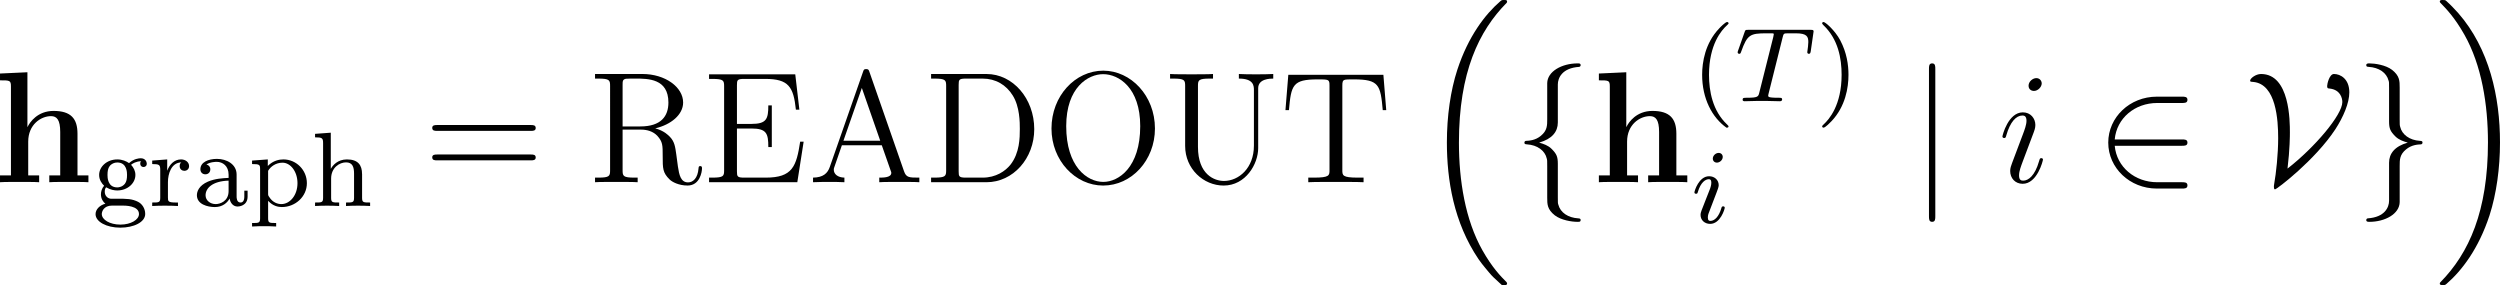 <svg xmlns="http://www.w3.org/2000/svg" xmlns:xlink="http://www.w3.org/1999/xlink" width="213.143pt" height="24.303pt" viewBox="-.585 -.282 213.143 24.303"><defs><path id="g4-105" d="M3.383-1.71C3.383-1.769 3.335-1.817 3.264-1.817c-.108.0-.12.036-.179.239-.311 1.088-.801 1.459-1.196 1.459-.143.0-.311-.036-.311-.395.0-.323.143-.681.275-1.04l.837-2.224C2.726-3.873 2.809-4.089 2.809-4.316c0-.502-.359-.956-.944-.956C.765-5.272.323-3.539.323-3.443.323-3.395.371-3.335.454-3.335.562-3.335.574-3.383.622-3.551c.287-1.004.741-1.482 1.207-1.482.108.0.311.012.311.395.0.311-.155.705-.251.968L1.052-1.447c-.072.191-.143.383-.143.598.0.538.371.968.944.968 1.1.0 1.53-1.745 1.53-1.829zM3.288-7.46c0-.179-.143-.395-.406-.395-.275.0-.586.263-.586.574.0.299.251.395.395.395.323.0.598-.311.598-.574z"/><path id="g2-50" d="M6.551-2.75c.203.0.418.0.418-.239s-.215-.239-.418-.239H1.482c.143-1.602 1.518-2.75 3.204-2.75H6.551c.203.0.418.0.418-.239S6.755-6.456 6.551-6.456H4.663c-2.044.0-3.67 1.554-3.67 3.467S2.618.478 4.663.478H6.551c.203.0.418.0.418-.239S6.755.0 6.551.0H4.686C3.001.0 1.626-1.148 1.482-2.75H6.551z"/><path id="g2-86" d="M3.228-1.028c.179-1.47.179-2.546.179-2.726.0-.849.0-4.411-2.176-4.411C.825-8.165.406-7.831.406-7.663.406-7.58.466-7.58.634-7.568c1.745.155 1.889 2.893 1.889 4.244.0 1.207-.155 2.642-.299 3.443C2.2.263 2.2.287 2.2.335c0 .06.0.203.084.203.132.0 3.025-2.212 4.543-4.519.61-.933 1.064-1.997 1.064-2.798.0-1.016-.669-1.387-1.16-1.387C6.384-8.165 6.217-7.412 6.217-7.257c0 .179.06.179.203.191C7.221-6.97 7.364-6.336 7.364-6.049c0 .968-2.08 3.419-4.136 5.021z"/><path id="g2-102" d="M3.383-7.376c0-.478.311-1.243 1.614-1.327C5.057-8.715 5.105-8.763 5.105-8.835 5.105-8.966 5.009-8.966 4.878-8.966 3.682-8.966 2.594-8.357 2.582-7.472v2.726c0 .466.0.849-.478 1.243-.418.347-.873.371-1.136.383C.909-3.108.861-3.061.861-2.989c0 .12.072.12.191.132C1.841-2.809 2.415-2.379 2.546-1.793 2.582-1.662 2.582-1.638 2.582-1.207V1.16c0 .502.0.885.574 1.339.466.359 1.255.49 1.722.49.132.0.227.0.227-.132.0-.12-.072-.12-.191-.132C4.16 2.678 3.575 2.295 3.419 1.686 3.383 1.578 3.383 1.554 3.383 1.124V-1.387c0-.55-.096-.753-.478-1.136-.251-.251-.598-.371-.933-.466.98-.275 1.411-.825 1.411-1.518V-7.376z"/><path id="g2-103" d="M2.582 1.399c0 .478-.311 1.243-1.614 1.327C.909 2.738.861 2.786.861 2.857c0 .132.132.132.239.132 1.16.0 2.271-.586 2.283-1.494V-1.231c0-.466.0-.849.478-1.243.418-.347.873-.371 1.136-.383C5.057-2.869 5.105-2.917 5.105-2.989c0-.12-.072-.12-.191-.132C4.125-3.168 3.551-3.599 3.419-4.184 3.383-4.316 3.383-4.34 3.383-4.77V-7.137C3.383-7.639 3.383-8.022 2.809-8.476 2.331-8.847 1.506-8.966 1.1-8.966c-.108.0-.239.0-.239.132.0.12.072.12.191.132C1.805-8.656 2.391-8.273 2.546-7.663 2.582-7.556 2.582-7.532 2.582-7.101v2.511c0 .55.096.753.478 1.136.251.251.598.371.933.466-.98.275-1.411.825-1.411 1.518V1.399z"/><path id="g2-106" d="M1.901-8.536c0-.215.0-.43-.239-.43S1.423-8.751 1.423-8.536V2.558c0 .215.0.43.239.43s.239-.215.239-.43V-8.536z"/><path id="g0-104" d="M6.348-3.658C6.348-4.794 5.858-5.38 4.543-5.38c-1.207.0-1.793.849-1.961 1.207H2.57V-8.297L.502-8.201V-7.687c.741.0.825.0.825.466v6.707H.502V0C.777-.024 1.638-.024 1.973-.024s1.207.0 1.482.024V-.514H2.63V-3.061c0-1.291.956-1.925 1.722-1.925.442.0.693.287.693 1.196V-.514H4.22V0C4.495-.024 5.356-.024 5.691-.024s1.207.0 1.482.024V-.514H6.348V-3.658z"/><path id="g3-84" d="M3.602-4.822C3.674-5.109 3.682-5.125 4.009-5.125h.606C5.444-5.125 5.539-4.862 5.539-4.463 5.539-4.264 5.491-3.921 5.483-3.881 5.467-3.794 5.46-3.722 5.46-3.706c0 .104.072.128.12.128C5.667-3.579 5.699-3.626 5.723-3.778L5.938-5.276C5.938-5.388 5.842-5.388 5.699-5.388H1.004c-.199.0-.215.0-.271.167L.247-3.842C.231-3.802.207-3.738.207-3.69c0 .064.056.112.12.112C.414-3.579.43-3.618.478-3.754c.454-1.275.685-1.371 1.897-1.371h.311C2.925-5.125 2.933-5.117 2.933-5.053 2.933-5.029 2.901-4.87 2.893-4.838L1.841-.654C1.769-.351 1.745-.263.917-.263c-.255.0-.335.0-.335.151C.582-.104.582.0.717.0c.215.0.765-.024.98-.024h.677C2.598-.024 3.156.0 3.379.0 3.443.0 3.563.0 3.563-.151 3.563-.263 3.475-.263 3.26-.263c-.191.0-.255.0-.462-.016-.255-.024-.287-.056-.287-.159C2.511-.47 2.519-.502 2.542-.582l1.06-4.24z"/><path id="g3-105" d="M2.375-4.973c0-.175-.128-.303-.311-.303-.207.0-.438.191-.438.43.0.175.128.303.311.303.207.0.438-.191.438-.43zM1.211-2.048.781-.948C.741-.829.701-.733.701-.598c0 .391.303.677.725.677.773.0 1.1-1.116 1.1-1.219.0-.08-.064-.104-.12-.104-.096.0-.112.056-.135.135-.183.638-.51.964-.829.964C1.347-.143 1.251-.183 1.251-.399c0-.191.056-.335.159-.582.08-.215.159-.43.247-.646l.247-.646c.072-.183.167-.43.167-.566.0-.399-.319-.677-.725-.677-.773.0-1.108 1.116-1.108 1.219.0.072.056.104.12.104C.462-2.192.47-2.24.494-2.319c.223-.757.59-.972.829-.972.112.0.191.04.191.263C1.514-2.949 1.506-2.837 1.427-2.598l-.215.55z"/><path id="g5-40" d="M2.654 1.993c.064.0.159.0.159-.096C2.813 1.865 2.805 1.857 2.702 1.753 1.61.725 1.339-.757 1.339-1.993c0-2.295.948-3.371 1.355-3.738.112-.104.12-.112.12-.151S2.782-5.978 2.702-5.978c-.128.0-.526.406-.59.478C1.044-4.384.821-2.949.821-1.993c0 1.785.749 3.22 1.833 3.985z"/><path id="g5-41" d="M2.463-1.993c0-.757-.128-1.666-.622-2.606C1.451-5.332.725-5.978.582-5.978.502-5.978.478-5.922.478-5.882.478-5.85.478-5.834.574-5.738 1.69-4.678 1.945-3.22 1.945-1.993c0 2.287-.948 3.371-1.355 3.738-.104.104-.112.112-.112.151S.502 1.993.582 1.993c.128.0.526-.406.59-.478C2.24.399 2.463-1.036 2.463-1.993z"/><path id="g5-97" d="M3.347-2.375c0-.781-.757-1.18-1.482-1.18-.662.0-1.251.255-1.251.781.0.239.167.383.375.383.223.0.375-.159.375-.375.0-.191-.12-.327-.295-.367.295-.199.725-.199.781-.199.446.0.893.311.893.964v.247C2.279-2.096 1.745-2.072 1.188-1.841.486-1.538.351-1.076.351-.813c0 .685.805.893 1.355.893.582.0.94-.327 1.116-.646C2.861-.263 3.068.04 3.419.04c.08.0.757-.032.757-.757v-.438H3.929V-.717c0 .327-.12.454-.287.454-.295.0-.295-.367-.295-.454V-2.375zM2.742-1.124c0 .773-.654.98-.972.98-.414.0-.765-.279-.765-.662.0-.526.494-1.068 1.737-1.108v.789z"/><path id="g5-103" d="M1.379-.55C1.132-.574.933-.789.933-1.076c0-.191.048-.263.104-.335.335.199.646.239.837.239.789.0 1.371-.55 1.371-1.172.0-.303-.135-.558-.327-.765C3.029-3.204 3.292-3.371 3.682-3.379 3.65-3.355 3.61-3.316 3.61-3.188c0 .143.104.247.247.247.112.0.247-.072.247-.255.0-.135-.104-.406-.454-.406-.135.0-.518.032-.885.367-.199-.143-.51-.279-.885-.279-.789.0-1.371.55-1.371 1.172.0.375.207.654.375.813-.175.199-.239.454-.239.646.0.327.159.574.335.709C.566-.064.239.247.239.614c0 .574.821 1.02 1.873 1.02.996.0 1.873-.406 1.873-1.036.0-.43-.255-.765-.518-.901-.47-.247-.861-.247-1.642-.247H1.379zm.502-.853c-.741.0-.741-.765-.741-.94.0-.295.04-.502.159-.662.135-.183.359-.279.574-.279.741.0.741.765.741.94.0.295-.04.502-.159.662-.175.223-.43.279-.574.279zM2.256-.032c.215.0 1.259.0 1.259.638.0.43-.614.797-1.403.797-.797.0-1.403-.367-1.403-.797.0-.167.128-.638.781-.638h.765z"/><path id="g5-104" d="M3.873-2.415c0-.669-.303-1.1-1.14-1.1-.701.0-1.068.446-1.211.701H1.514V-5.531L.327-5.444v.263c.542.0.606.056.606.446V-.622c0 .359-.096.359-.606.359V0c.343-.024.693-.024.909-.024.231.0.566.0.909.024V-.263c-.51.0-.606.0-.606-.359v-1.443c0-.837.638-1.227 1.124-1.227s.606.343.606.845V-.622c0 .359-.096.359-.606.359V0c.343-.024.693-.024.909-.024.231.0.566.0.909.024V-.263c-.51.0-.606.0-.606-.359V-2.415z"/><path id="g5-112" d="M2.096 1.283c-.51.0-.606.0-.606-.359V-.391c.375.406.781.47 1.036.47 1.012.0 1.889-.781 1.889-1.801.0-.996-.805-1.793-1.769-1.793-.311.0-.773.08-1.18.494v-.494L.279-3.427v.263c.566.0.606.048.606.383V.925c0 .359-.096.359-.606.359v.263c.343-.024.693-.024.909-.024.231.0.566.0.909.024V1.283zM1.49-2.654c.183-.319.582-.614 1.084-.614.614.0 1.132.677 1.132 1.546.0.917-.574 1.578-1.219 1.578-.279.0-.646-.12-.901-.518C1.49-.797 1.49-.805 1.49-.956V-2.654z"/><path id="g5-114" d="M1.467-1.817c0-.598.247-1.459 1.012-1.474C2.431-3.26 2.351-3.196 2.351-3.013c0 .247.191.359.351.359.191.0.359-.128.359-.359.0-.279-.255-.502-.606-.502-.518.0-.869.391-1.036.837H1.411v-.837L.279-3.427v.263c.542.0.606.056.606.446V-.622c0 .359-.096.359-.606.359V0c.311-.024.749-.024.94-.024.47.0.486.0 1.004.024V-.263H2.064c-.582.0-.598-.088-.598-.375V-1.817z"/><path id="g6-61" d="M8.07-3.873C8.237-3.873 8.452-3.873 8.452-4.089 8.452-4.316 8.249-4.316 8.07-4.316H1.028c-.167.0-.383.0-.383.215.0.227.203.227.383.227H8.07zm0 2.224C8.237-1.65 8.452-1.65 8.452-1.865 8.452-2.092 8.249-2.092 8.07-2.092H1.028c-.167.0-.383.0-.383.215.0.227.203.227.383.227H8.07z"/><path id="g6-65" d="M4.627-8.321C4.579-8.464 4.555-8.536 4.388-8.536S4.196-8.5 4.136-8.309L1.638-1.16C1.47-.669 1.136-.359.371-.347V0c.729-.024.753-.024 1.148-.024.335.0.909.0 1.219.024V-.347c-.502-.012-.801-.263-.801-.598.0-.072.0-.096.06-.251l.55-1.59H5.559L6.217-.909C6.276-.765 6.276-.741 6.276-.705 6.276-.347 5.667-.347 5.368-.347V0c.275-.024 1.219-.024 1.554-.024s1.196.0 1.47.024V-.347C7.615-.347 7.4-.347 7.233-.837L4.627-8.321zM4.053-7.113 5.44-3.132H2.666l1.387-3.981z"/><path id="g6-68" d="M.502-8.165V-7.819H.741c.861.0.897.12.897.562V-.909c0 .442-.036.562-.897.562H.502V0H4.686C6.683.0 8.285-1.793 8.285-4.005c0-2.307-1.614-4.16-3.599-4.16H.502zM3.132-.347c-.526.0-.55-.084-.55-.478V-7.34C2.582-7.735 2.606-7.819 3.132-7.819H4.388C5.38-7.819 6.169-7.34 6.659-6.551c.538.849.538 2.056.538 2.534.0.669-.012 1.793-.693 2.678-.395.502-1.112.992-2.116.992H3.132z"/><path id="g6-69" d="M7.627-3.061H7.364C7.077-1.196 6.791-.347 4.77-.347H3.144c-.526.0-.55-.084-.55-.478V-4.053H3.682c1.148.0 1.279.371 1.279 1.399h.263v-3.144H4.961c0 1.028-.132 1.399-1.279 1.399H2.594V-7.317C2.594-7.711 2.618-7.795 3.144-7.795H4.734c1.757.0 2.128.598 2.307 2.319h.263L6.994-8.141H.49V-7.795H.729c.861.0.897.12.897.562V-.909C1.626-.466 1.59-.347.729-.347H.49V0H7.149l.478-3.061z"/><path id="g6-79" d="M8.452-4.053c0-2.475-1.817-4.364-3.897-4.364-2.128.0-3.909 1.913-3.909 4.364.0 2.427 1.805 4.304 3.897 4.304 2.14.0 3.909-1.901 3.909-4.304zM4.555-.024c-1.219.0-2.798-1.148-2.798-4.208.0-2.929 1.662-3.921 2.786-3.921 1.184.0 2.798 1.028 2.798 3.921.0 3.108-1.626 4.208-2.786 4.208z"/><path id="g6-82" d="M5.045-4.065c1.184-.275 2.104-1.028 2.104-1.949.0-1.16-1.351-2.152-3.072-2.152H.502V-7.819H.741c.861.0.897.12.897.562V-.909c0 .442-.036.562-.897.562H.502V0C.777-.024 1.757-.024 2.104-.024s1.339.0 1.614.024V-.347H3.479c-.861.0-.897-.12-.897-.562V-3.969h1.387c.466.0.909.132 1.231.466C5.607-3.049 5.607-2.798 5.607-1.973c0 .944.0 1.255.526 1.769.179.179.681.454 1.351.454.933.0 1.088-1.04 1.088-1.291.0-.072.0-.179-.132-.179C8.321-1.219 8.321-1.148 8.309-1.028 8.249-.311 7.902.012 7.52.012 6.97.012 6.85-.55 6.755-1.184 6.743-1.267 6.671-1.781 6.635-2.08 6.551-2.678 6.504-3.061 6.145-3.431c-.132-.132-.442-.454-1.1-.634zM3.921-4.208H2.582V-7.34c0-.275.0-.418.251-.466C2.941-7.819 3.3-7.819 3.539-7.819c.968.0 2.499.0 2.499 1.805.0 1.04-.562 1.805-2.116 1.805z"/><path id="g6-84" d="M7.807-8.106H.634L.418-5.44H.681C.849-7.329.956-7.759 2.845-7.759c.215.0.55.0.646.024.239.036.251.179.251.454V-.921c0 .406.0.574-1.172.574H2.14V0C2.523-.024 3.754-.024 4.22-.024s1.71.0 2.092.024V-.347H5.882c-1.172.0-1.172-.167-1.172-.574V-7.281c0-.299.024-.406.215-.454C5.021-7.759 5.368-7.759 5.595-7.759c1.889.0 1.997.43 2.164 2.319H8.022L7.807-8.106z"/><path id="g6-85" d="M6.814-2.75c0 1.674-1.136 2.654-2.26 2.654-.717.0-1.961-.478-1.961-2.57V-7.257c0-.442.036-.562.897-.562h.239V-8.165c-.287.024-1.267.024-1.614.024-.359.0-1.339.0-1.626-.024V-7.819H.729c.861.0.897.12.897.562v4.519c0 1.733 1.387 2.989 2.905 2.989 1.662.0 2.606-1.626 2.606-2.821V-7.089c0-.729.921-.729 1.136-.729V-8.165c-.311.024-.956.024-1.291.024-.347.0-.992.0-1.303-.024V-7.819c1.136.0 1.136.562 1.136.885v4.184z"/><path id="g1-16" d="M6.157 20.898C6.181 20.91 6.288 21.029 6.3 21.029h.263C6.599 21.029 6.695 21.017 6.695 20.91 6.695 20.862 6.671 20.838 6.647 20.802c-.43-.43-1.076-1.088-1.817-2.403-1.291-2.295-1.769-5.248-1.769-8.118.0-5.308 1.506-8.428 3.599-10.544C6.695-.299 6.695-.335 6.695-.359 6.695-.478 6.611-.478 6.468-.478c-.155.0-.179.0-.287.096C5.045.598 3.766 2.26 2.941 4.782c-.514 1.578-.789 3.503-.789 5.487.0 2.833.514 6.037 2.391 8.811C4.866 19.547 5.308 20.037 5.308 20.049 5.428 20.192 5.595 20.384 5.691 20.467L6.157 20.898z"/><path id="g1-17" d="M4.973 10.269c0-3.431-.801-7.077-3.156-9.767C1.65.311 1.207-.155.921-.406.837-.478.813-.478.658-.478c-.12.0-.227.0-.227.12.0.048.048.096.072.12C.909.179 1.554.837 2.295 2.152 3.587 4.447 4.065 7.4 4.065 10.269c0 5.189-1.435 8.357-3.587 10.544C.454 20.838.43 20.874.43 20.91.43 21.029.538 21.029.658 21.029c.155.0.179.0.287-.096C2.08 19.953 3.359 18.291 4.184 15.769c.526-1.638.789-3.575.789-5.499z"/></defs><g id="page1" transform="matrix(1.13 0 0 1.13 -156.505 -75.371)"><use x="137.481" y="80.199" xlink:href="#g0-104"/><use x="144.953" y="81.993" xlink:href="#g5-103"/><use x="149.187" y="81.993" xlink:href="#g5-114"/><use x="152.487" y="81.993" xlink:href="#g5-97"/><use x="156.721" y="81.993" xlink:href="#g5-112"/><use x="161.426" y="81.993" xlink:href="#g5-104"/><use x="169.949" y="80.199" xlink:href="#g6-61"/><use x="182.375" y="80.199" xlink:href="#g6-82"/><use x="190.99" y="80.199" xlink:href="#g6-69"/><use x="198.954" y="80.199" xlink:href="#g6-65"/><use x="207.73" y="80.199" xlink:href="#g6-68"/><use x="216.67" y="80.199" xlink:href="#g6-79"/><use x="225.774" y="80.199" xlink:href="#g6-85"/><use x="234.55" y="80.199" xlink:href="#g6-84"/><use x="244.996" y="66.929" xlink:href="#g1-16"/><use x="252.136" y="80.199" xlink:href="#g2-102"/><use x="258.114" y="80.199" xlink:href="#g0-104"/><use x="265.586" y="74.089" xlink:href="#g5-40"/><use x="268.879" y="74.089" xlink:href="#g3-84"/><use x="274.985" y="74.089" xlink:href="#g5-41"/><use x="265.586" y="83.263" xlink:href="#g3-105"/><use x="282.098" y="80.199" xlink:href="#g2-106"/><use x="288.739" y="80.199" xlink:href="#g4-105"/><use x="296.054" y="80.199" xlink:href="#g2-50"/><use x="307.345" y="80.199" xlink:href="#g2-86"/><use x="315.653" y="80.199" xlink:href="#g2-103"/><use x="321.631" y="66.929" xlink:href="#g1-17"/></g></svg>